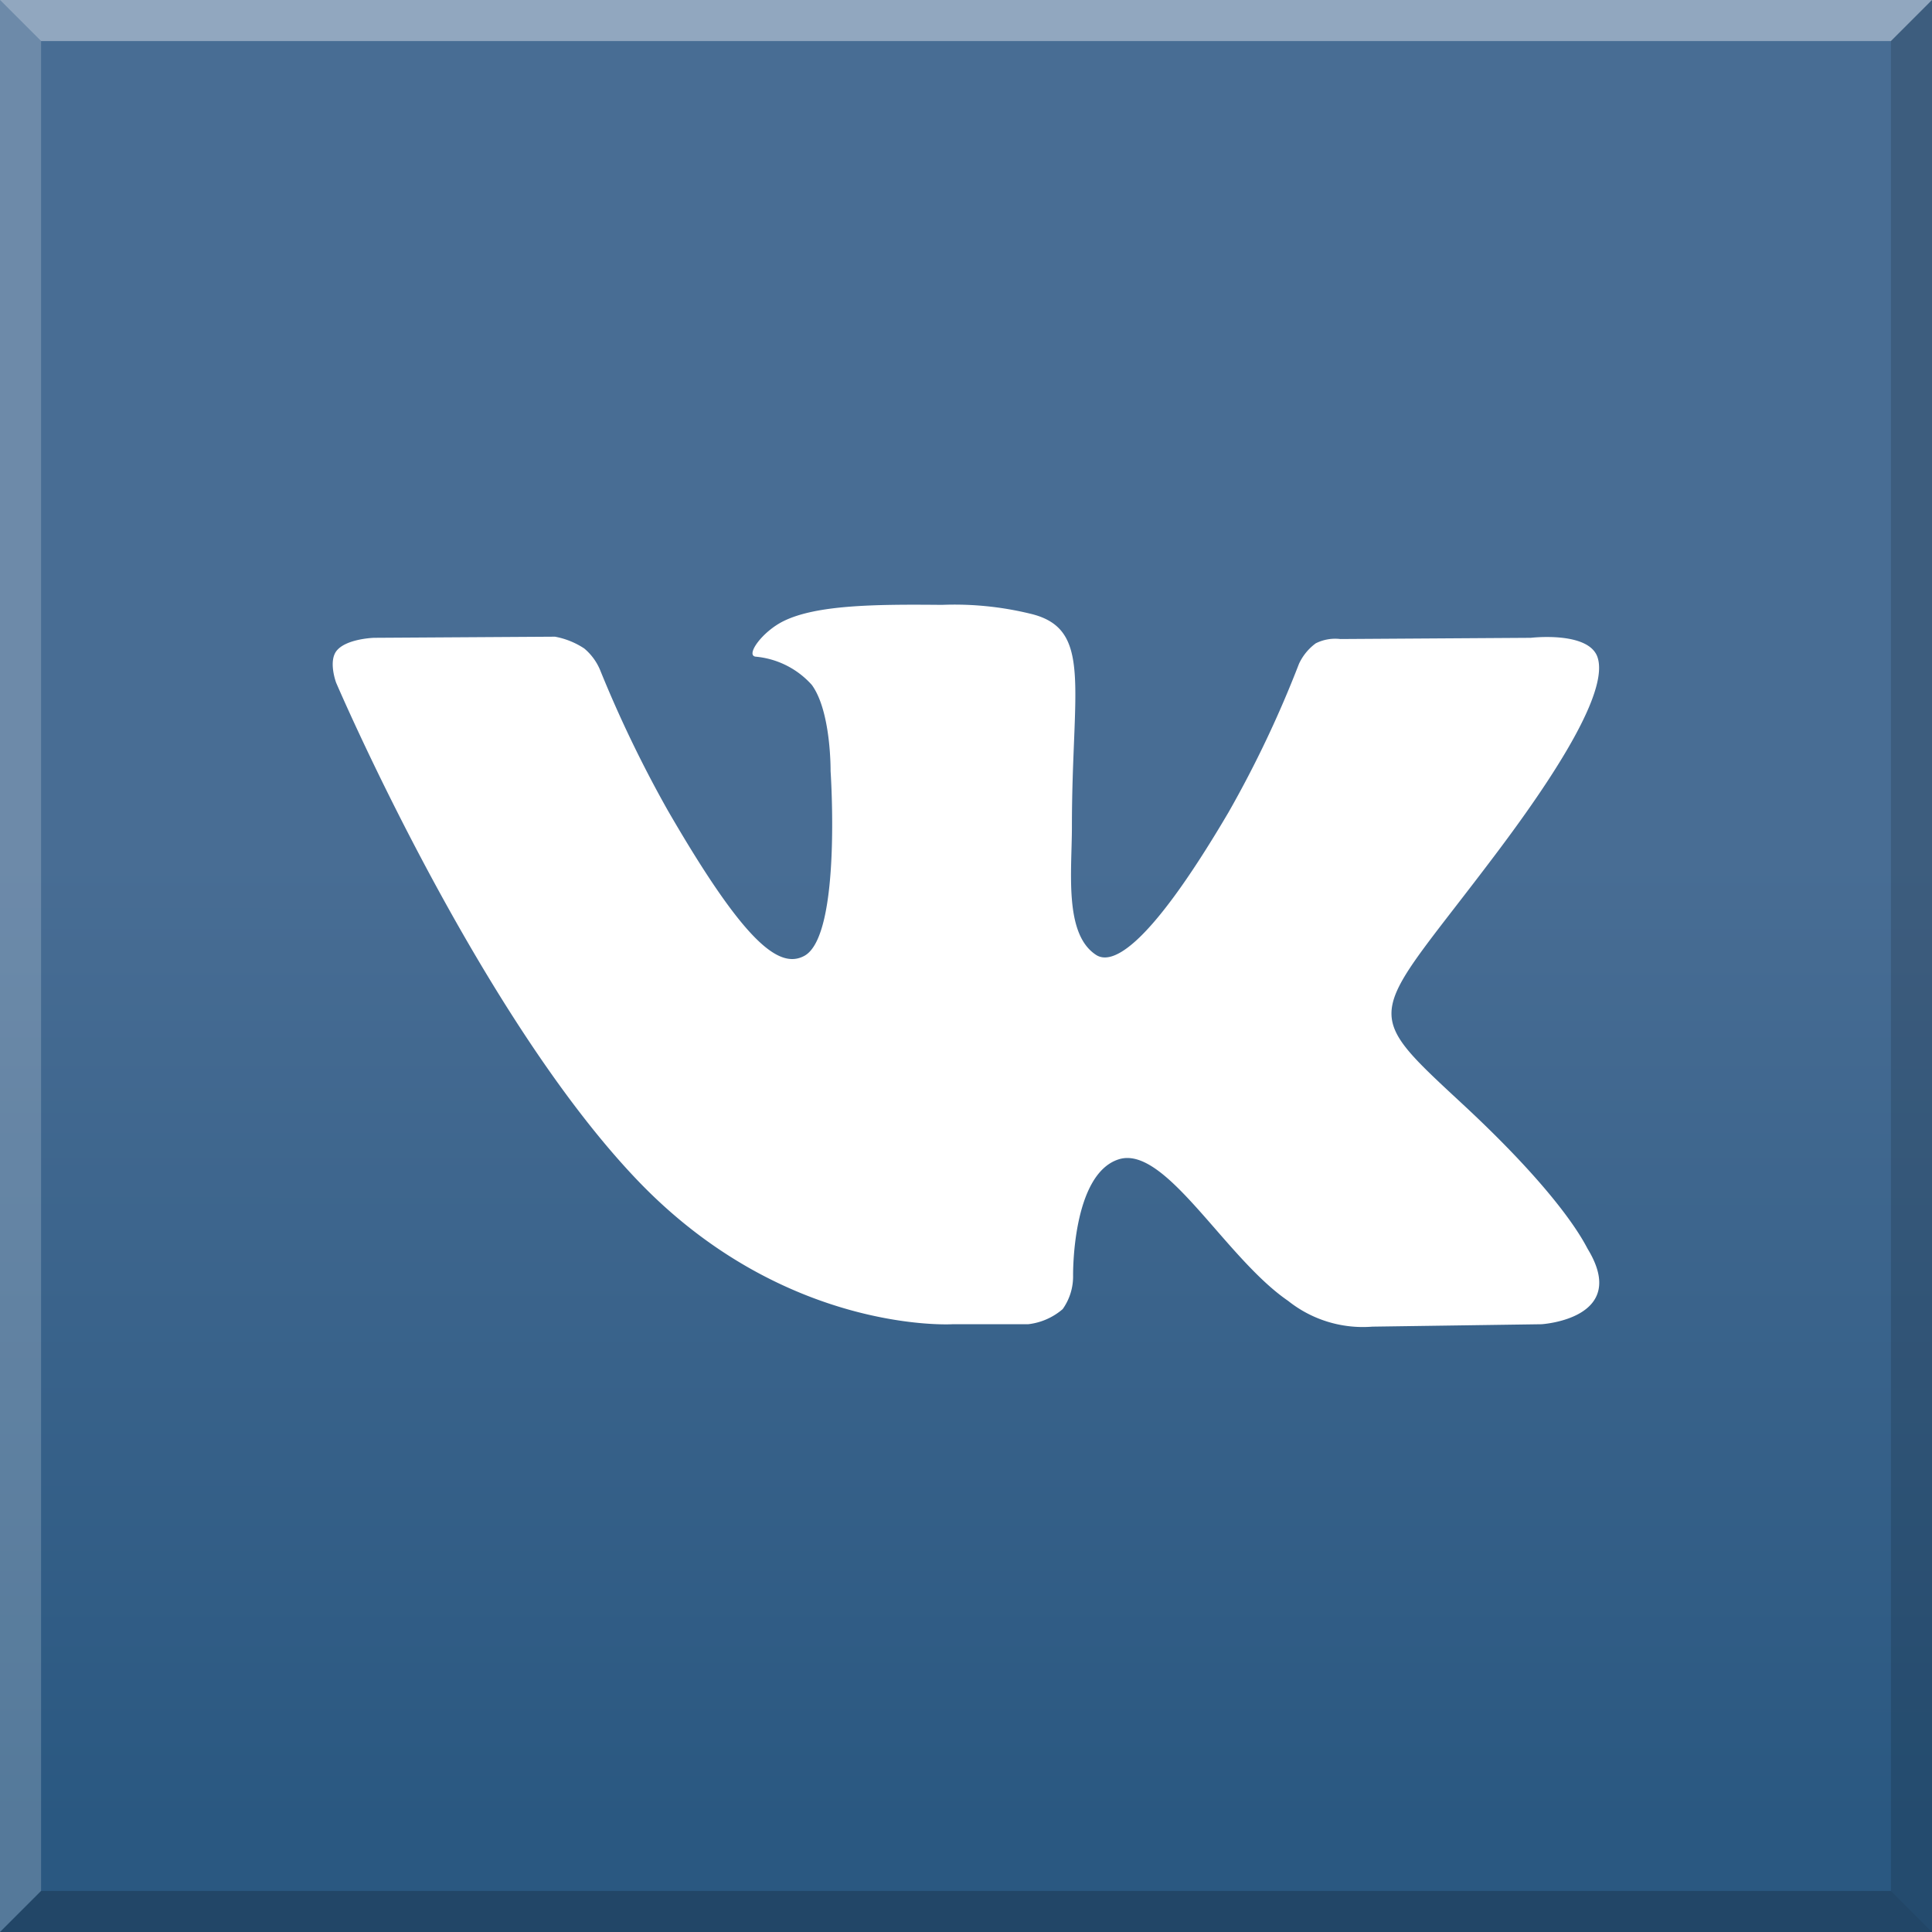 <svg xmlns="http://www.w3.org/2000/svg" xmlns:xlink="http://www.w3.org/1999/xlink" viewBox="0 0 100 100"><rect x="0" y="0" width="100" height="100" fill="#333333" stroke="none"/><defs><style>.cls-1{isolation:isolate;}.cls-2{fill:url(#GradientFill_2);}.cls-3,.cls-4,.cls-7{fill:#fff;}.cls-3,.cls-4,.cls-5,.cls-6,.cls-7{fill-rule:evenodd;}.cls-4{opacity:0.4;}.cls-5,.cls-7{opacity:0.2;}.cls-5{mix-blend-mode:multiply;}.cls-6{opacity:0.15;}</style><linearGradient id="GradientFill_2" x1="65.011" y1="178.731" x2="61.856" y2="128.968" gradientTransform="translate(-3.564 -88.097) rotate(3.631)" gradientUnits="userSpaceOnUse"><stop offset="0" stop-color="#2a5881"/><stop offset="1" stop-color="#486d94"/></linearGradient></defs><title>icons</title><g class="cls-1"><g id="_1" data-name="1"><rect class="cls-2" x="0" y="0" width="100" height="100"/><path class="cls-3" d="M49.295,68.542l3.921 0a3.31,3.31,0,0,0,1.788-.782,2.912,2.912,0,0,0,.539-1.719s-.079-5.258,2.363-6.035c2.409-.762,5.493,5.086,8.766,7.326a6.209,6.209,0,0,0,4.363,1.335L79.79,68.542s4.577-.28,2.399-3.881c-.174-.298-1.259-2.665-6.504-7.531-5.49-5.095-4.758-4.277,1.858-13.087,4.029-5.366,5.637-8.642,5.137-10.046-.485-1.336-3.442-.984-3.442-.984l-9.865.063a2.244,2.244,0,0,0-1.271.223,2.757,2.757,0,0,0-.867,1.06,57.09,57.09,0,0,1-3.644,7.681c-4.384,7.456-6.145,7.847-6.856,7.387-1.671-1.081-1.253-4.334-1.253-6.649,0-7.221,1.093-10.232-2.138-11.009a16.579,16.579,0,0,0-4.595-.461c-3.521-.036-6.499.009-8.185.837-1.117.548-1.981,1.77-1.458,1.843a4.439,4.439,0,0,1,2.912,1.461c1.009,1.376.973,4.46.973,4.46s.584,8.507-1.356,9.564c-1.33.725-3.153-.756-7.068-7.522a62.975,62.975,0,0,1-3.514-7.291,2.935,2.935,0,0,0-.81-1.093,4.072,4.072,0,0,0-1.517-.612l-9.365.058s-1.409.042-1.924.654c-.461.544-.039,1.668-.039,1.668S24.735,52.489,33.037,61.135C40.649,69.063,49.295,68.542,49.295,68.542Z"/><polygon class="cls-4" points="0 0 2.126 2.126 97.874 2.126 100 0 0 0"/><polygon class="cls-5" points="100 100 97.874 97.874 2.126 97.874 0 100 100 100"/><polygon class="cls-6" points="100 0 97.874 2.126 97.874 97.874 100 100 100 0"/><polygon class="cls-7" points="0 100 2.126 97.874 2.126 2.126 0 0 0 100"/></g></g></svg>